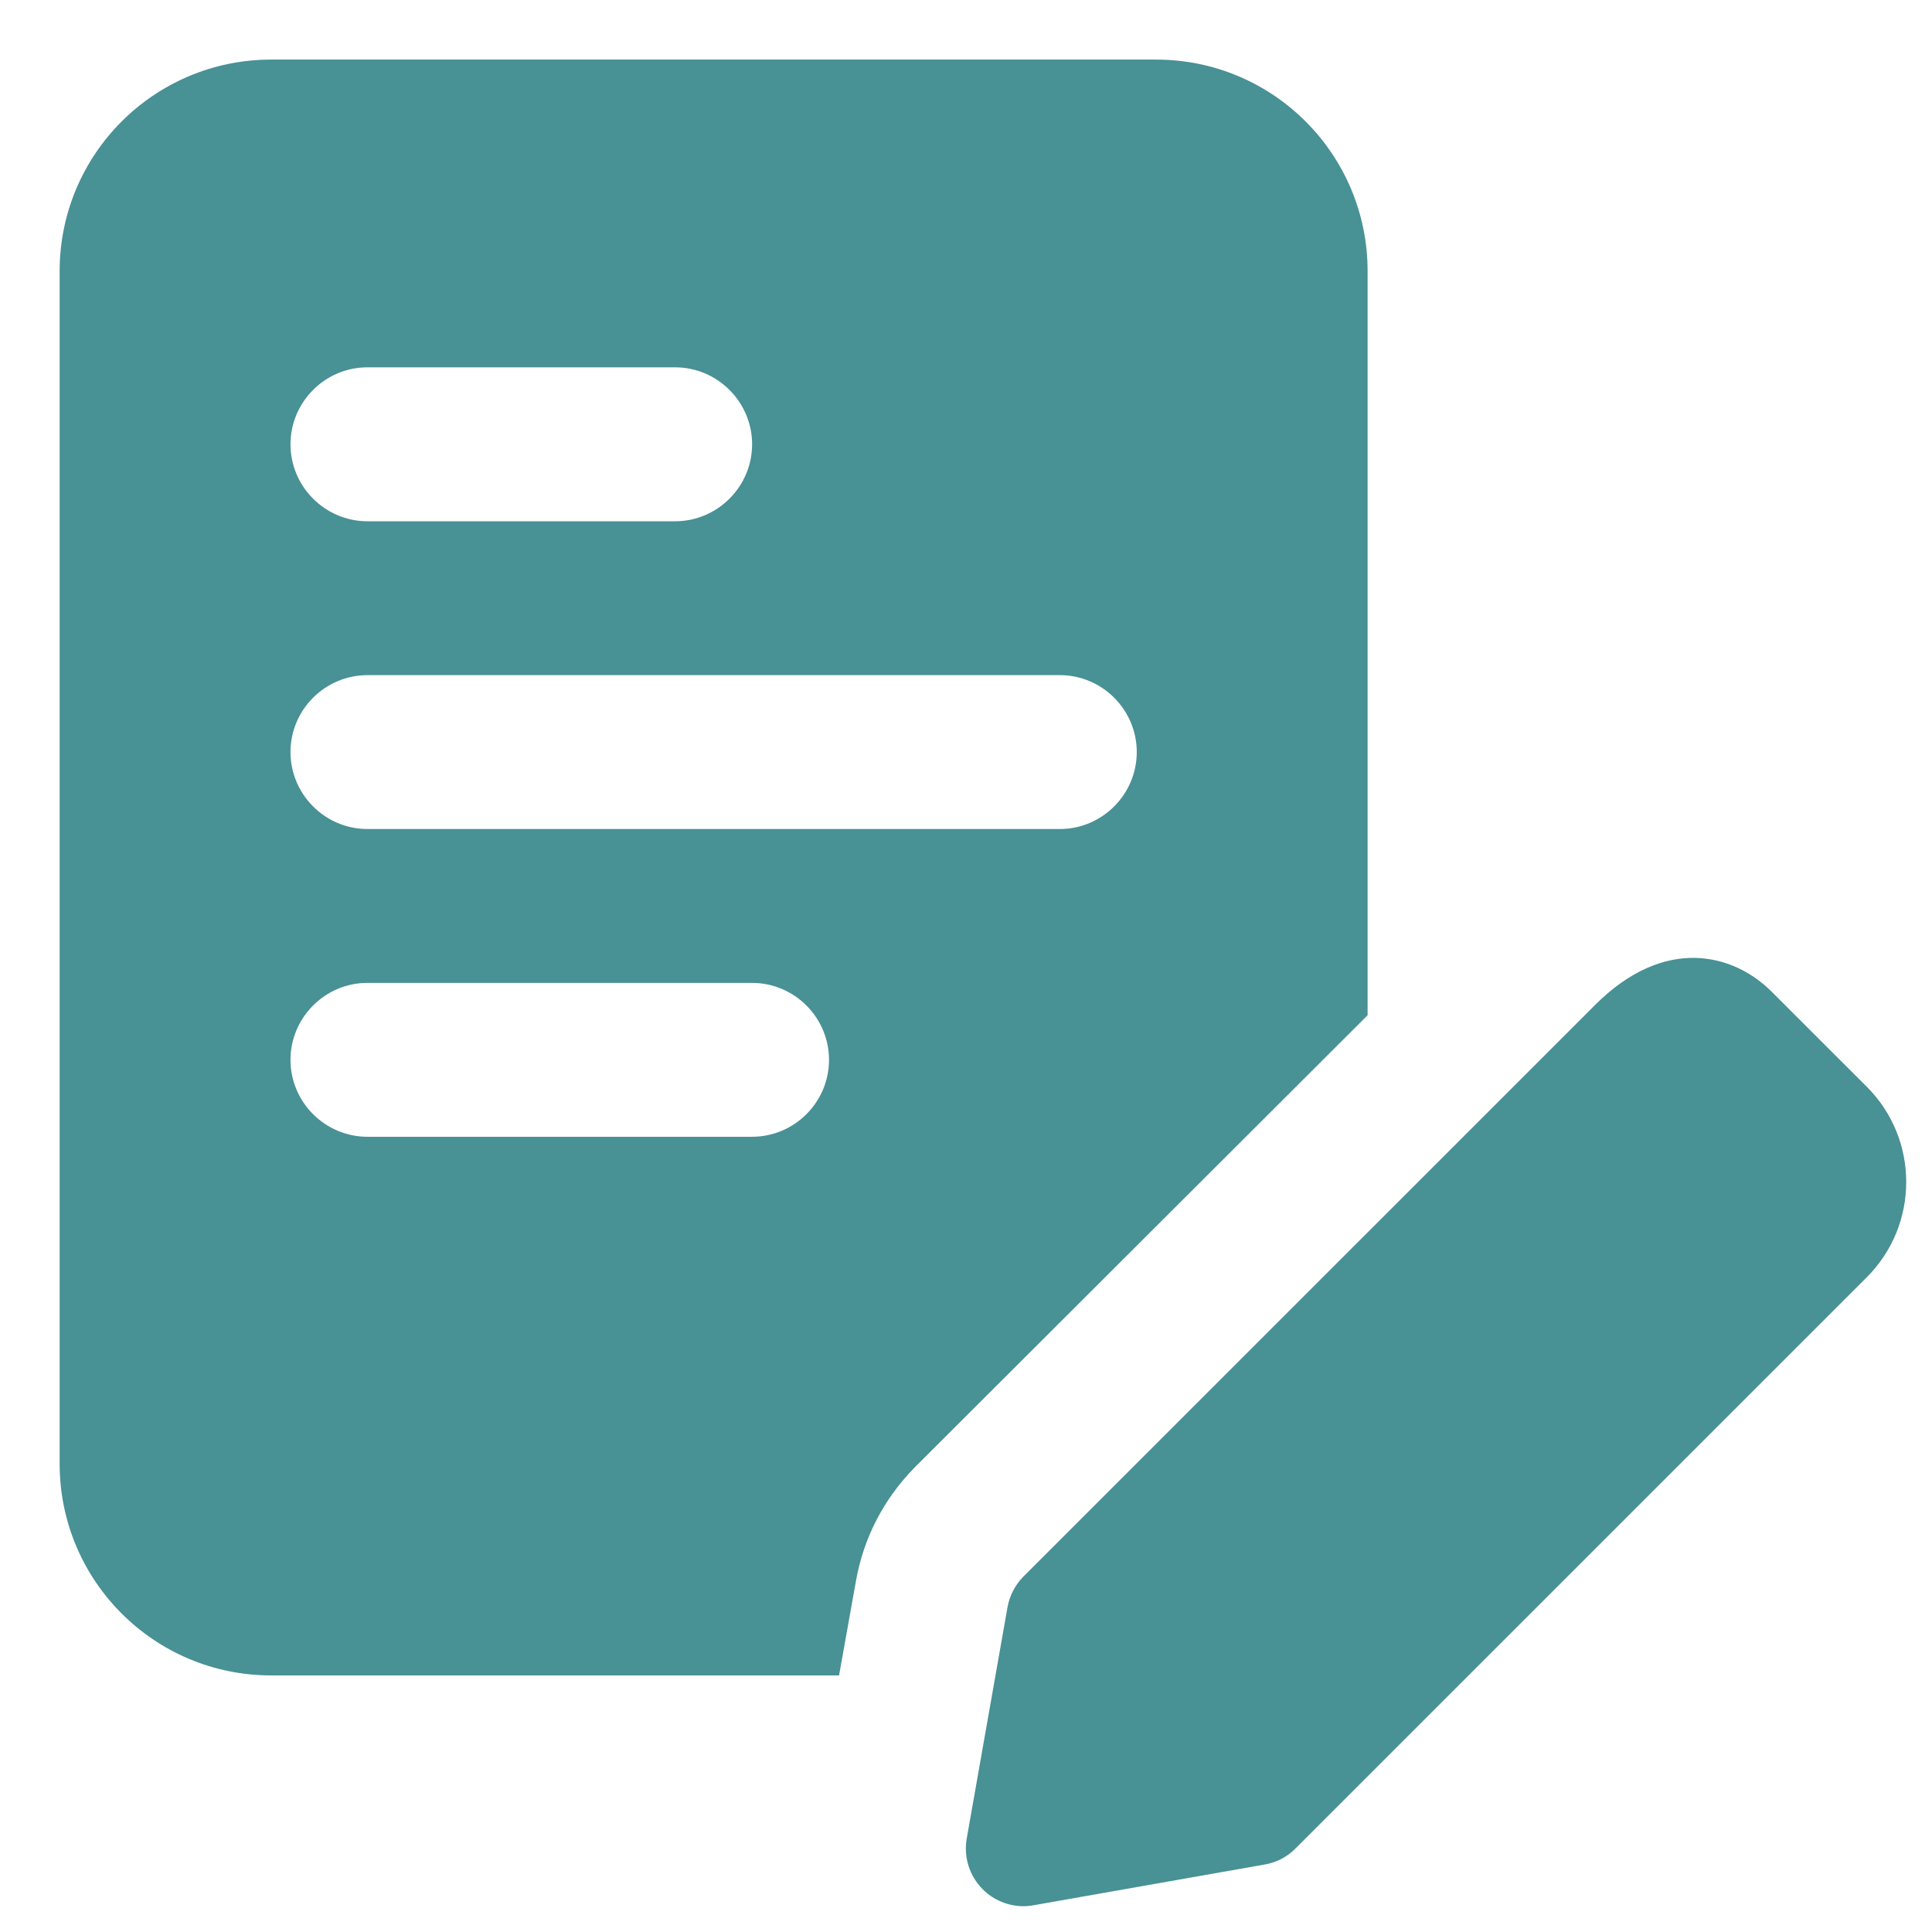 <svg 
 xmlns="http://www.w3.org/2000/svg"
 xmlns:xlink="http://www.w3.org/1999/xlink"
 width="31px" height="31px">
<path fill-rule="evenodd"  fill="rgb(72, 145, 149)"
 d="M29.954,20.494 L20.787,29.660 C20.654,29.795 20.481,29.885 20.293,29.917 L16.584,30.571 C16.531,30.581 16.476,30.586 16.423,30.586 C16.180,30.586 15.943,30.490 15.769,30.315 C15.555,30.101 15.459,29.797 15.512,29.498 L16.166,25.789 C16.199,25.602 16.290,25.429 16.423,25.295 L25.590,16.129 C26.715,15.001 27.821,15.306 28.426,15.911 L29.954,17.438 C30.797,18.280 30.797,19.650 29.954,20.494 ZM13.735,25.364 L13.463,26.883 L4.352,26.883 C2.476,26.883 0.957,25.364 0.957,23.487 L0.957,4.351 C0.957,2.475 2.476,0.956 4.352,0.956 L18.549,0.956 C20.426,0.956 21.944,2.475 21.944,4.351 L21.944,16.290 L14.673,23.549 C14.179,24.055 13.858,24.673 13.735,25.364 ZM5.895,18.240 L12.068,18.240 C12.747,18.240 13.302,17.685 13.302,17.006 C13.302,16.327 12.747,15.771 12.068,15.771 L5.895,15.771 C5.216,15.771 4.661,16.327 4.661,17.006 C4.661,17.685 5.216,18.240 5.895,18.240 ZM10.833,5.894 L5.895,5.894 C5.216,5.894 4.661,6.450 4.661,7.129 C4.661,7.808 5.216,8.364 5.895,8.364 L10.833,8.364 C11.512,8.364 12.068,7.808 12.068,7.129 C12.068,6.450 11.512,5.894 10.833,5.894 ZM18.240,12.067 C18.240,11.388 17.685,10.833 17.006,10.833 L5.895,10.833 C5.216,10.833 4.661,11.388 4.661,12.067 C4.661,12.746 5.216,13.302 5.895,13.302 L17.006,13.302 C17.685,13.302 18.240,12.746 18.240,12.067 Z"/>
</svg>